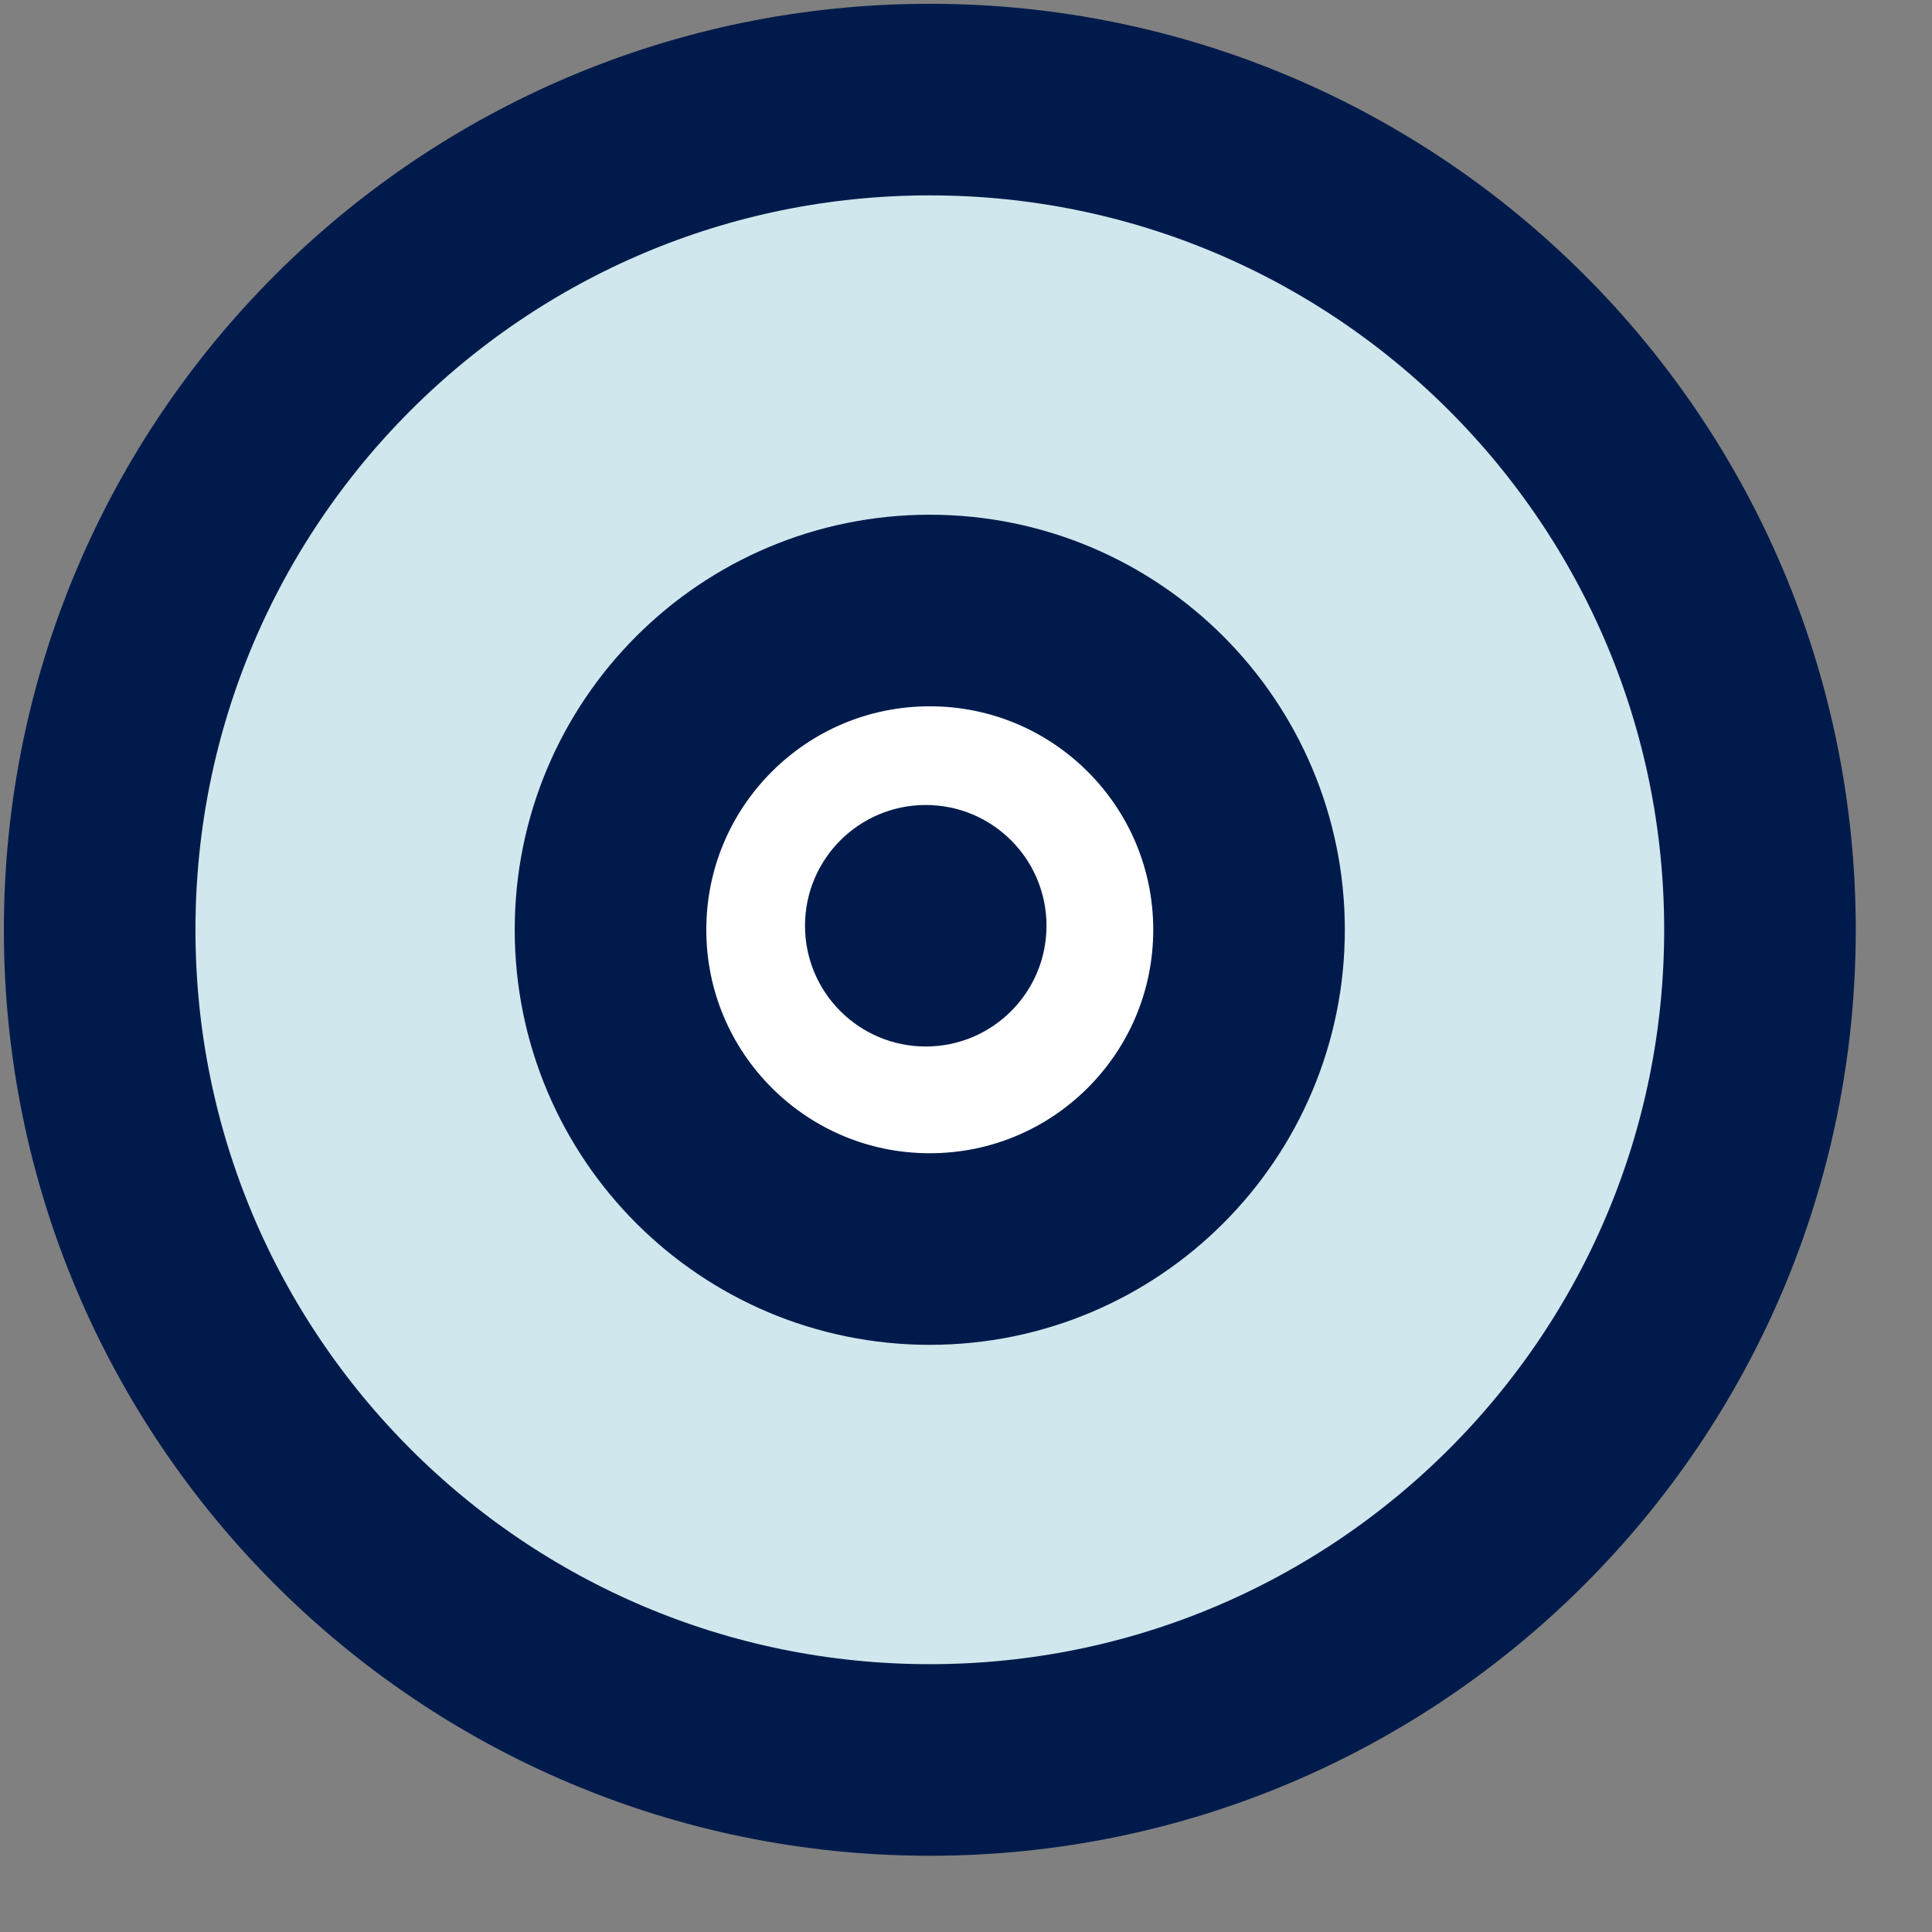 <svg width="24" height="24" viewBox="0 0 24 24" fill="none" xmlns="http://www.w3.org/2000/svg">
<rect x="0" y="0" width="24" height="24" fill="#808080" stroke="none"/>
<path d="M11.55 21.863C17.245 21.863 21.863 17.245 21.863 11.55C21.863 5.855 17.245 1.237 11.55 1.237C5.855 1.237 1.238 5.855 1.238 11.55C1.238 17.245 5.855 21.863 11.55 21.863Z" fill="#D1E7EE" stroke="#001B4B" stroke-width="2.38" stroke-linecap="round" stroke-linejoin="round"/>
<path d="M11.55 15.516C13.741 15.516 15.516 13.741 15.516 11.55C15.516 9.359 13.741 7.584 11.55 7.584C9.359 7.584 7.584 9.359 7.584 11.55C7.584 13.741 9.359 15.516 11.55 15.516Z" fill="white" stroke="#001B4B" stroke-width="2.38" stroke-linecap="round" stroke-linejoin="round"/>
<circle cx="11.5" cy="11.5" r="1.5" fill="#001B4B"/>
</svg>
